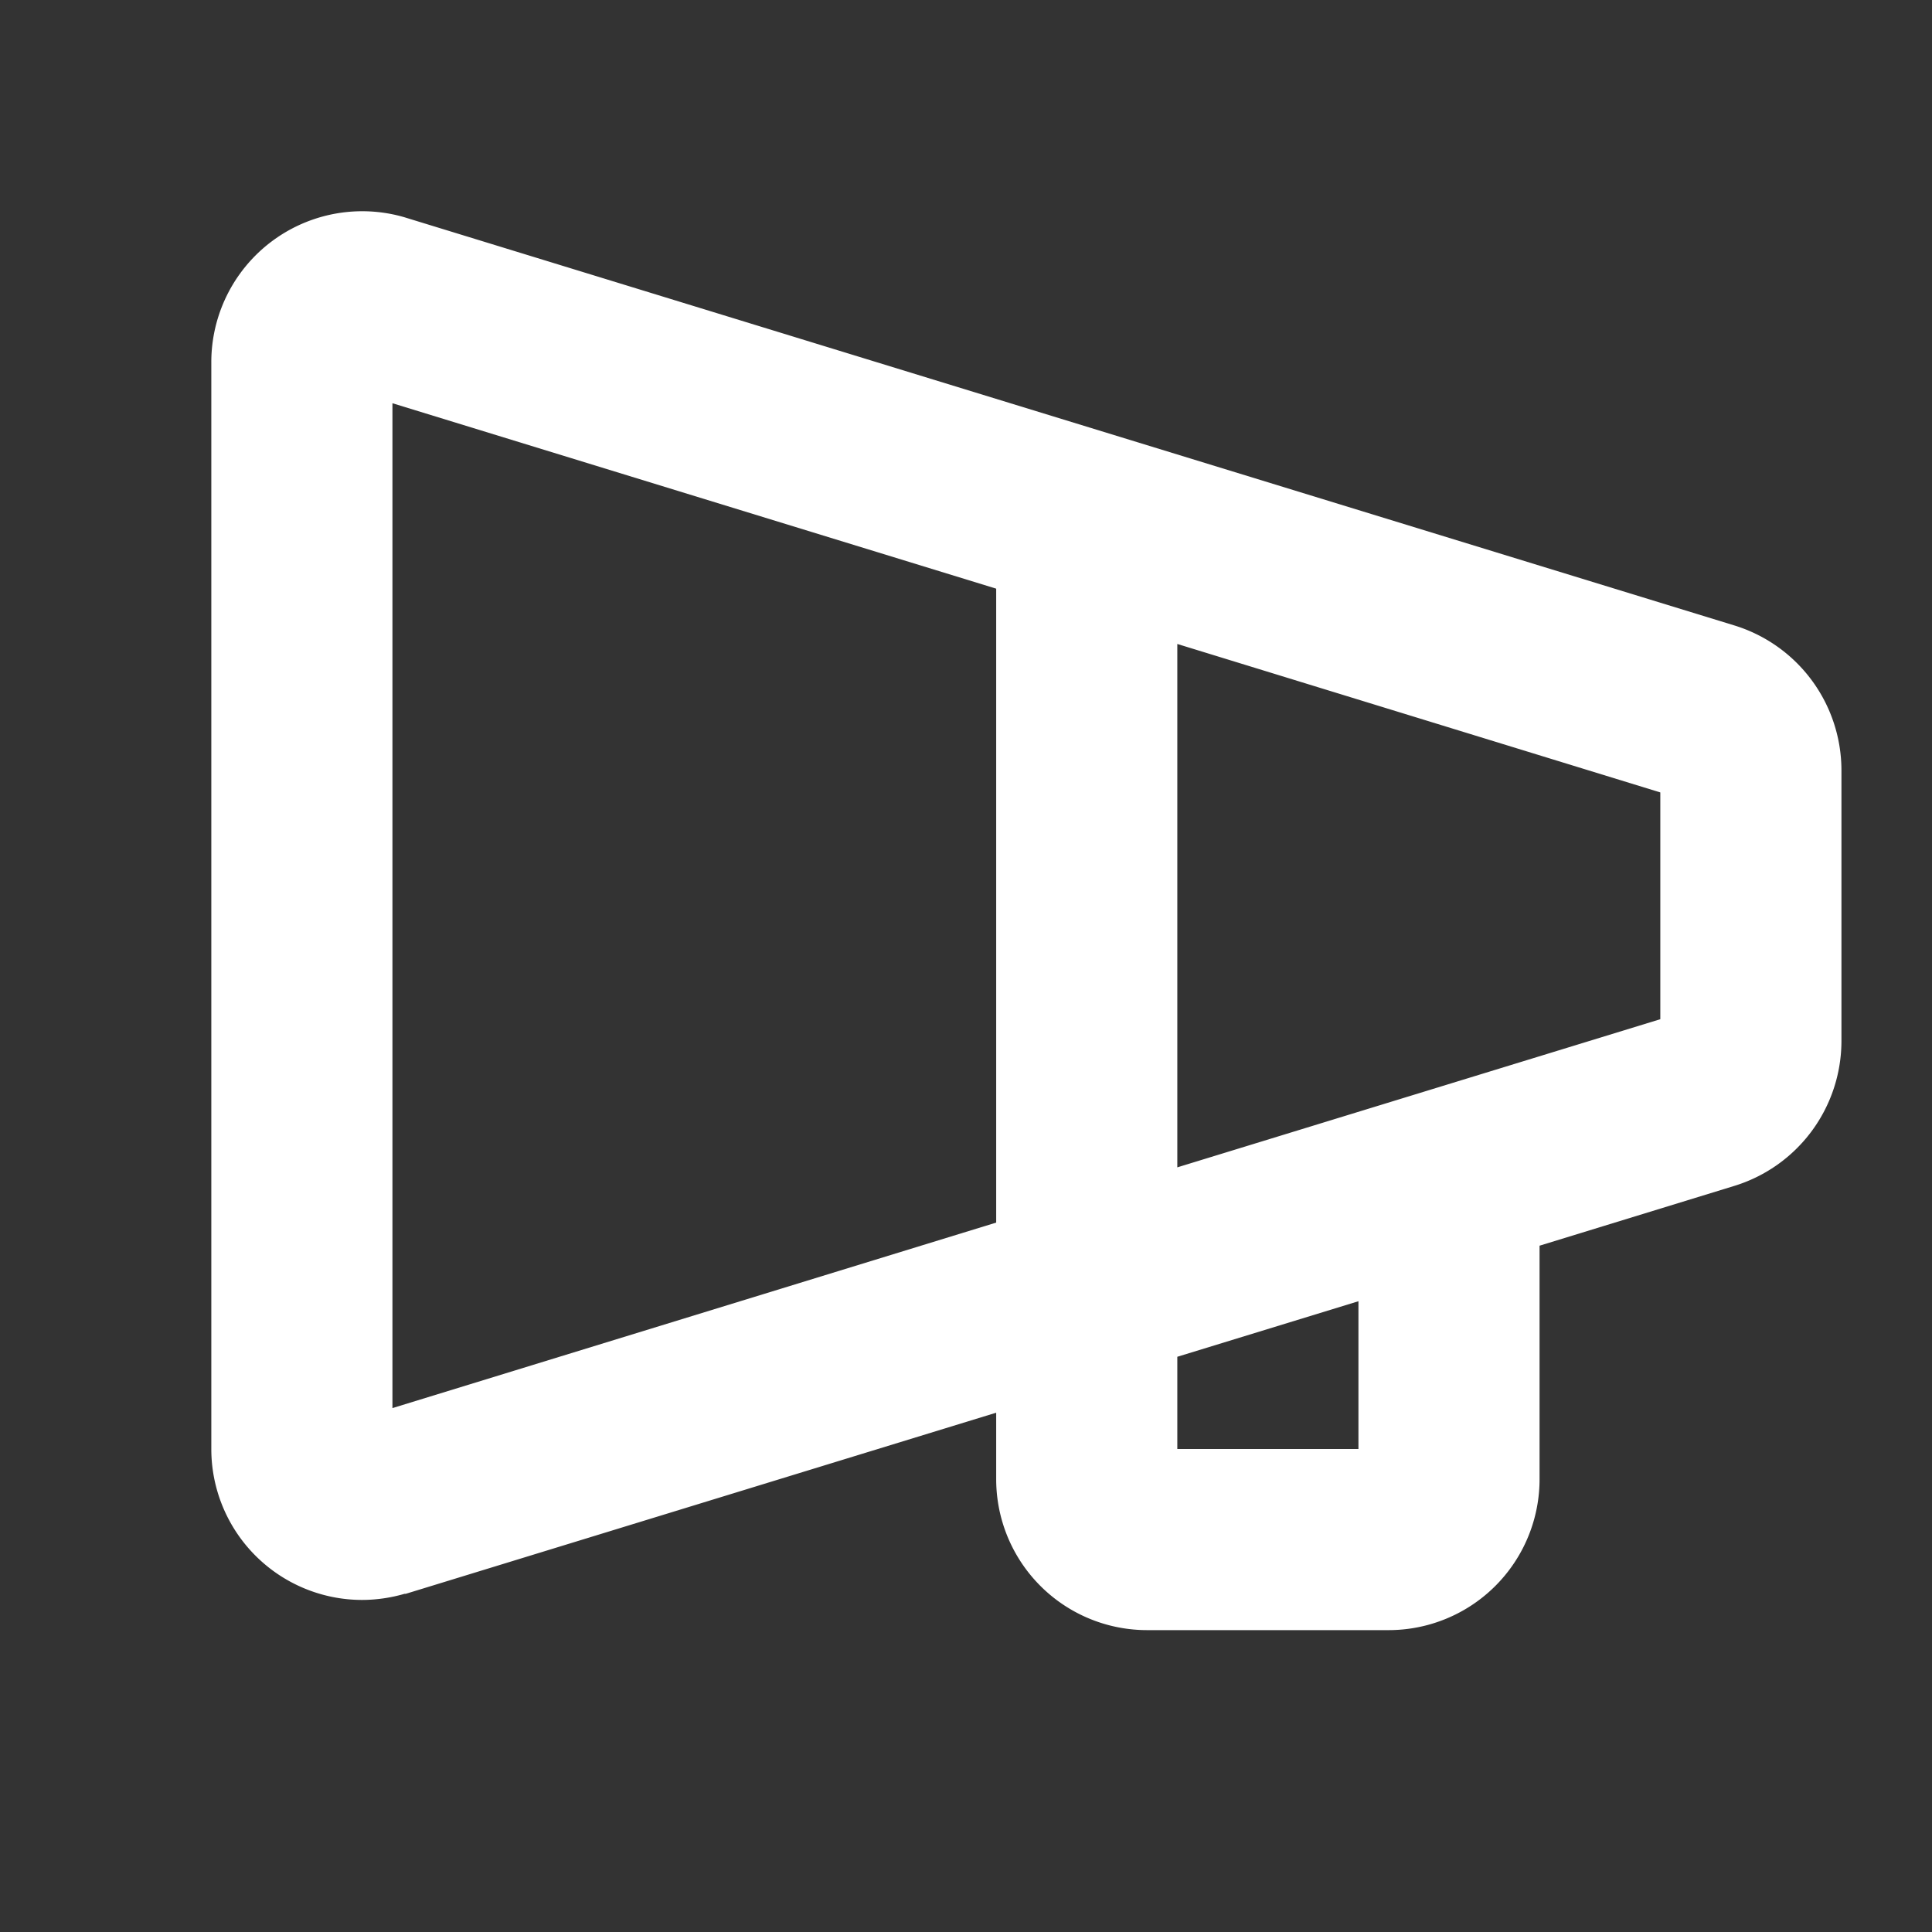<svg xmlns="http://www.w3.org/2000/svg" width="36" height="36" fill="#ffffff" viewBox="0 0 256 256"><rect x="0" y="0" width="256" height="256" fill="#333333" stroke="none"/><path d="M229.7,82.84l-175.94-54-.16-.05A20,20,0,0,0,28,48V192a20,20,0,0,0,19.94,20,20.38,20.38,0,0,0,5.66-.81l.16,0,78.24-24V196a20,20,0,0,0,20,20h32a20,20,0,0,0,20-20V165.06l25.7-7.89A20.1,20.1,0,0,0,244,138V102A20.1,20.1,0,0,0,229.7,82.84ZM52,186.58V53.43L132,78V162ZM180,192H156V179.78l24-7.36Zm40-56.95-64,19.63V85.33L220,105Z"></path></svg>